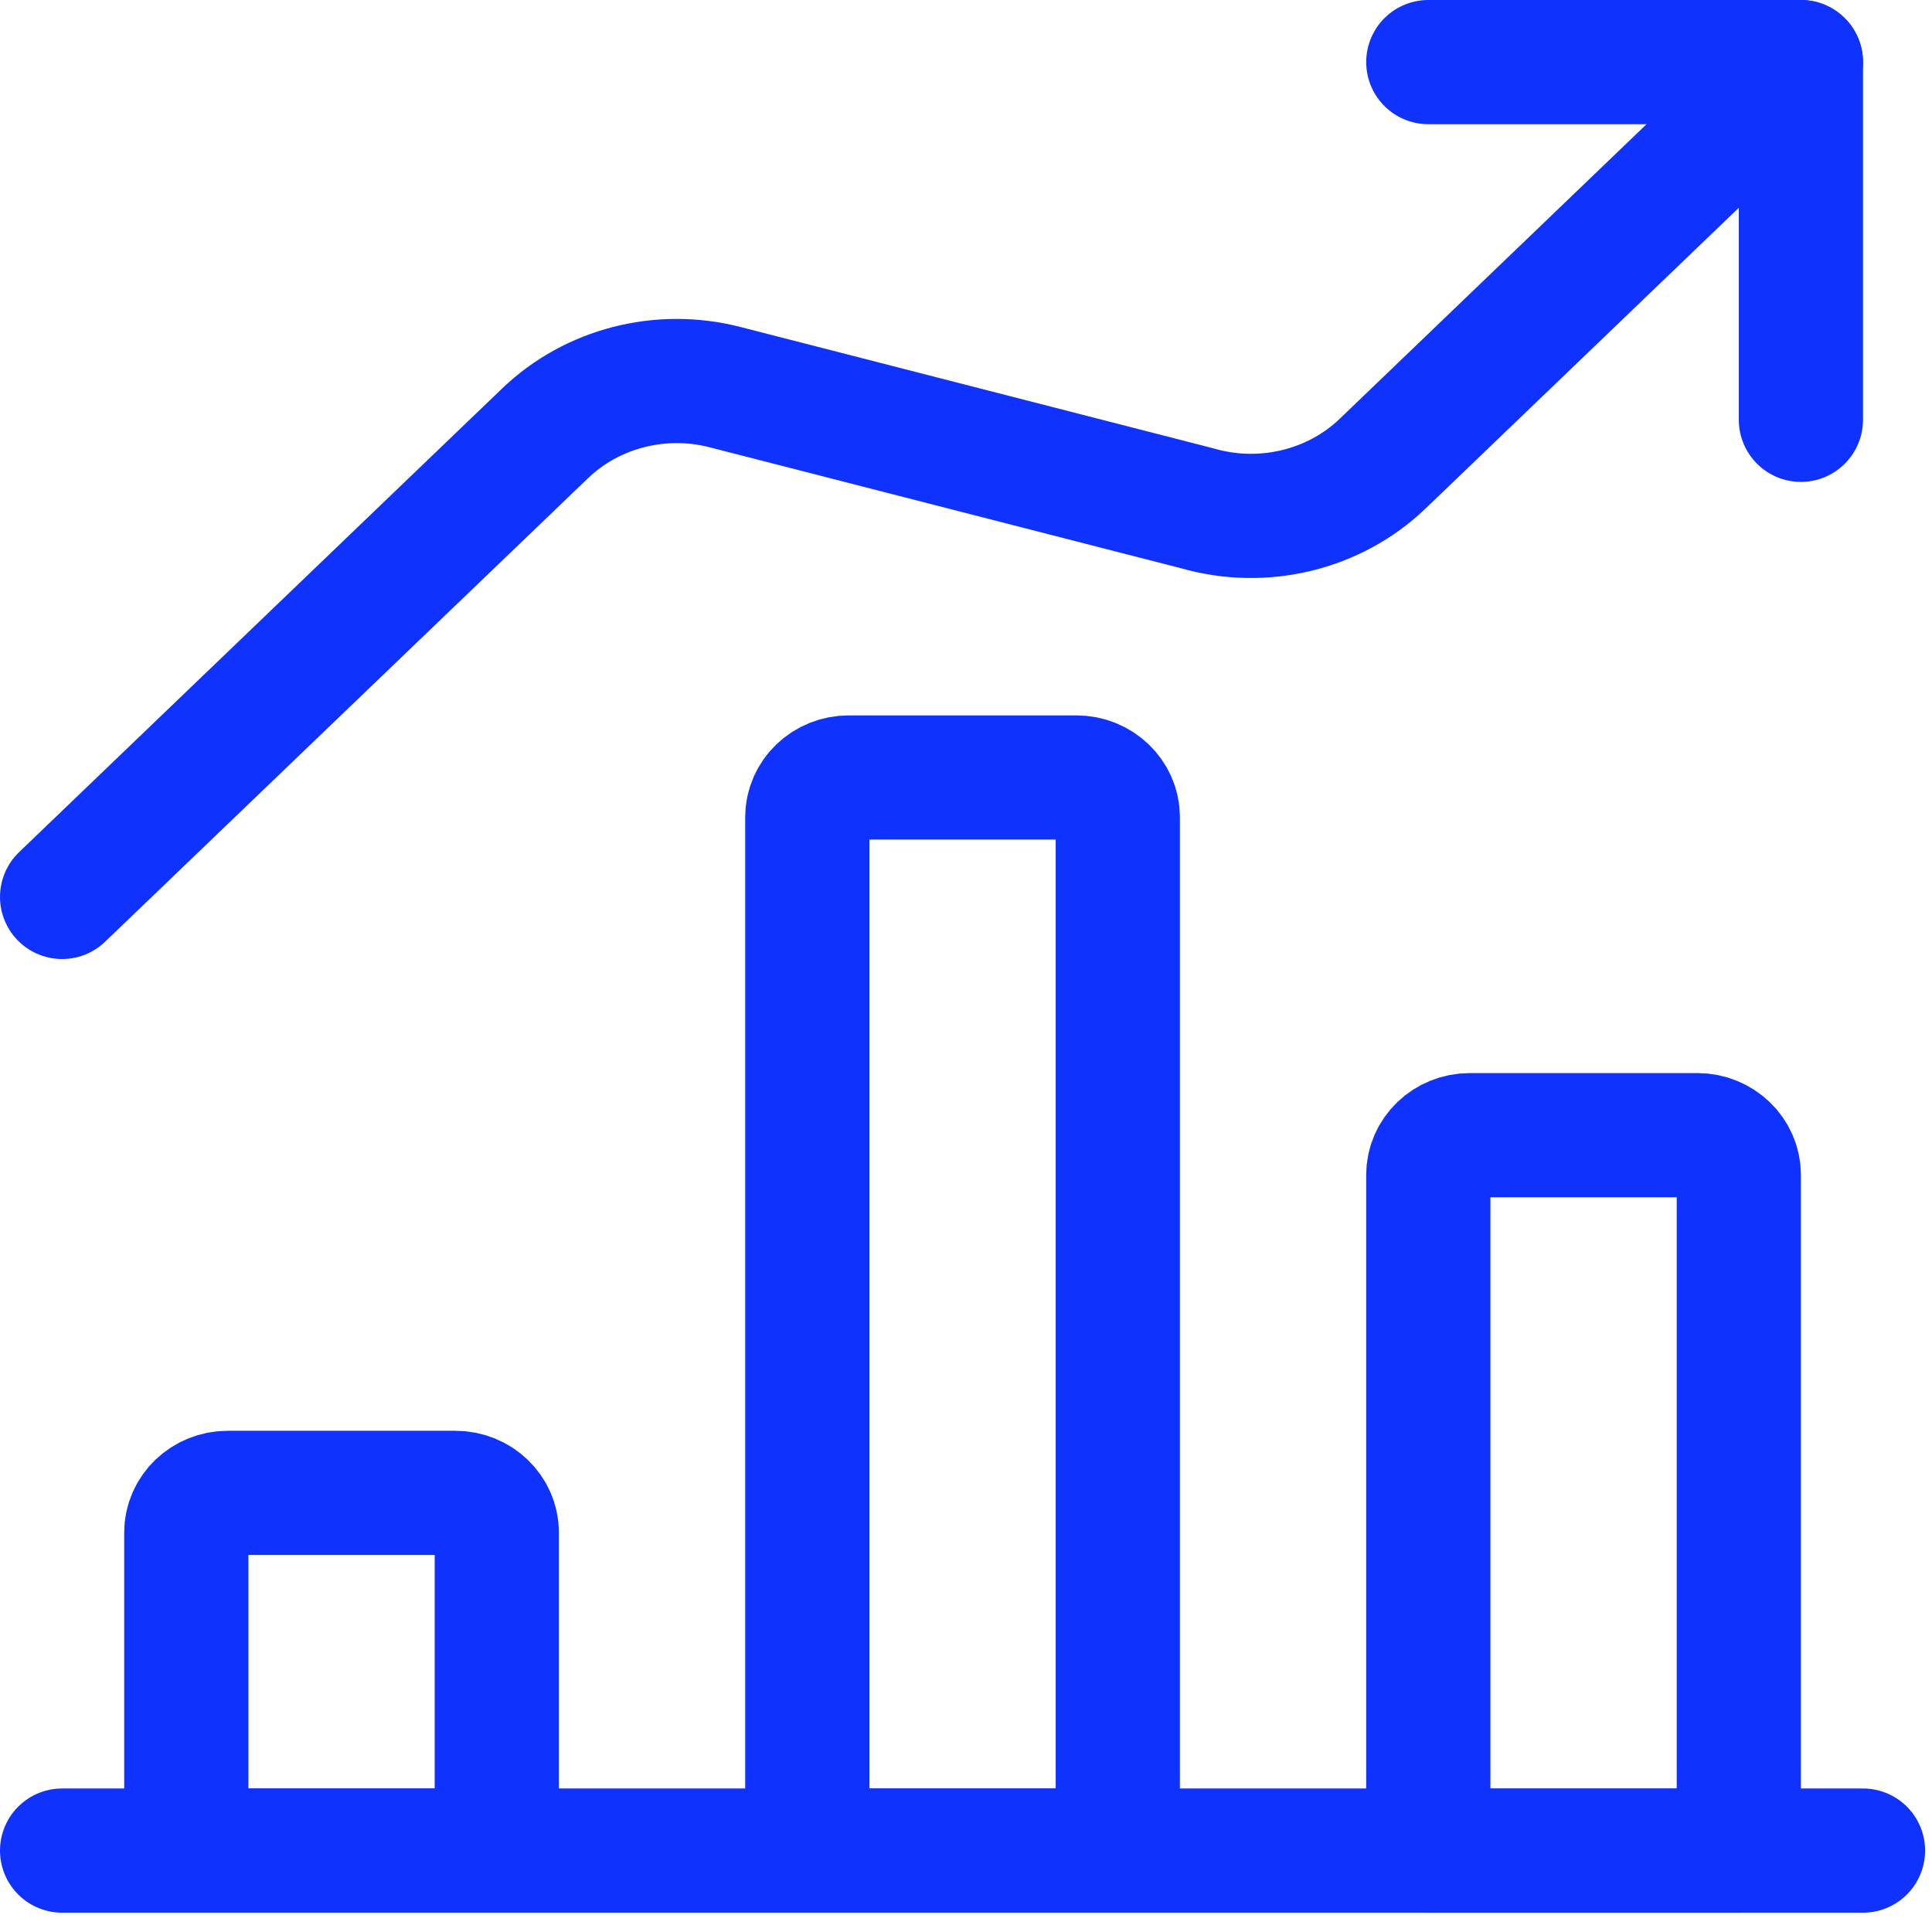 <?xml version="1.0" encoding="UTF-8"?>
<svg width="28px" height="28px" viewBox="0 0 28 28" version="1.1" xmlns="http://www.w3.org/2000/svg" xmlns:xlink="http://www.w3.org/1999/xlink">
    <title>Icons/snel-series-produceren</title>
    <g id="Parts-on-Demand-2021-Dekstop" stroke="none" stroke-width="1" fill="none" fill-rule="evenodd" stroke-linecap="round" stroke-linejoin="round">
        <g id="Homepage" transform="translate(-280, -2459)" stroke="#0F32FF" stroke-width="1.8">
            <g id="Waar-wij-goed-in-zijn" transform="translate(250, 2194)">
                <g id="Snel-series-produceren" transform="translate(0, 232)">
                    <g id="Icons/snel-series-produceren" transform="translate(30, 33)">
                        <line x1="0.9" y1="26.82" x2="27" y2="26.82" id="Stroke-1"></line>
                        <path d="M3.3,21.636 L6.6,21.636 C6.93,21.636 7.2,21.894 7.2,22.211 L7.2,26.82 L2.7,26.82 L2.7,22.211 C2.7,21.894 2.969,21.636 3.3,21.636 Z" id="Stroke-3"></path>
                        <path d="M12.3,11.268 L15.6,11.268 C15.93,11.268 16.2,11.526 16.2,11.843 L16.2,26.82 L11.7,26.82 L11.7,11.843 C11.7,11.526 11.969,11.268 12.3,11.268 Z" id="Stroke-5"></path>
                        <path d="M21.3,16.452 L24.6,16.452 C24.93,16.452 25.2,16.71 25.2,17.028 L25.2,26.821 L20.7,26.821 L20.7,17.028 C20.7,16.71 20.969,16.452 21.3,16.452 Z" id="Stroke-7"></path>
                        <polyline id="Stroke-9" points="26.1 6.084 26.1 0.9 20.7 0.9"></polyline>
                        <path d="M26.1,0.9 L20.039,6.719 C19.337,7.392 18.306,7.641 17.356,7.368 L10.505,5.61 C9.574,5.371 8.579,5.627 7.899,6.281 L0.9,12.999" id="Stroke-11"></path>
                    </g>
                </g>
            </g>
        </g>
    </g>
</svg>